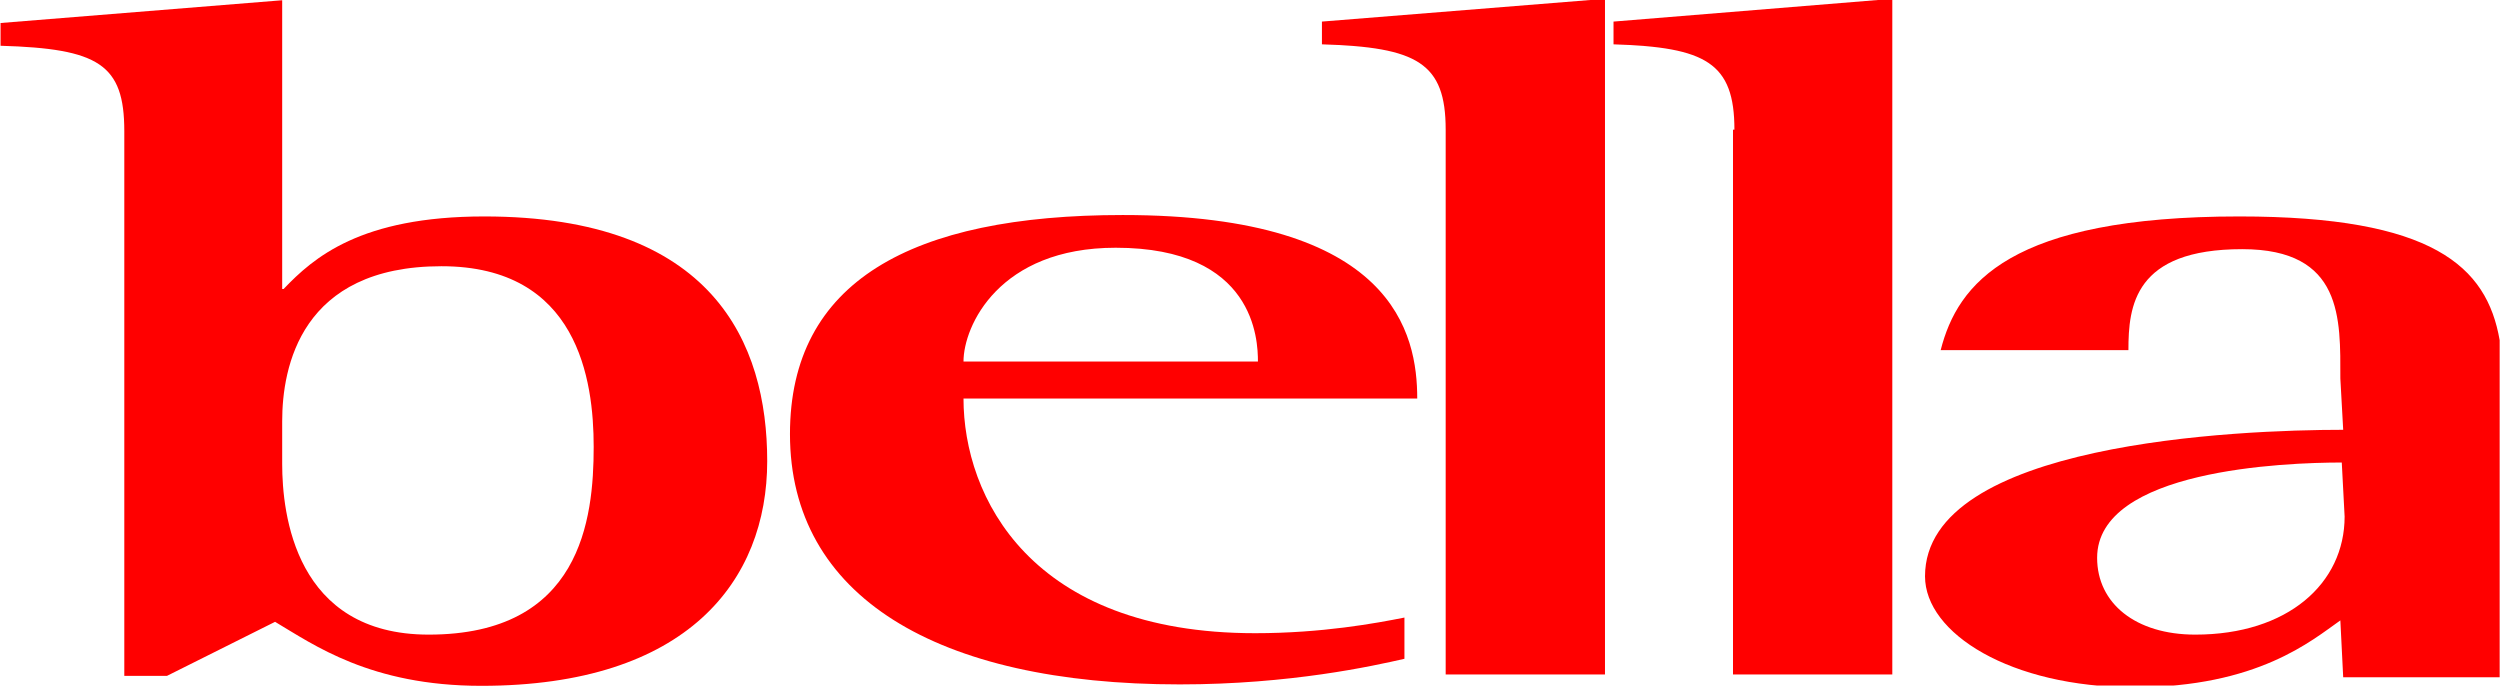 <svg xmlns:svg="http://www.w3.org/2000/svg" xmlns="http://www.w3.org/2000/svg" xmlns:xlink="http://www.w3.org/1999/xlink" id="svg3023" x="0px" y="0px" viewBox="0 0 380 104.2" style="enable-background:new 0 0 380 104.2;" xml:space="preserve">  <style type="text/css">	.st0{fill-rule:evenodd;clip-rule:evenodd;fill:#FF0000;}</style>  <g id="g3128" transform="matrix(2.162,0,0,2.162,-443.558,-739.799)">	<path id="path3035" class="st0" d="M225,371.8c0-3.8,1.3-10.9,11.2-10.9c9.6,0,10.7,8,10.7,12.7c0,5.1-0.9,13.2-11.6,13.2  c-9.4,0-10.3-8.5-10.3-12V371.8z M213.8,389.7h3.1l7.6-3.8c2.7,1.6,6.7,4.5,14.5,4.5c14.5,0,20.1-7.4,20.1-15.8  c0-8.3-3.8-17.2-19.9-17.2c-8.7,0-12,2.9-14.1,5.1H225v-20.3l-19.8,1.6v1.6c6.9,0.2,8.7,1.3,8.7,6V389.7z"></path>	<path id="path3039" class="st0" d="M272.9,367.6c0-2.5,2.5-8,10.7-8c9.8,0,10,6.5,10,8H272.9z M303.9,385.6  c-2,0.4-5.8,1.1-10.5,1.1c-15.8,0-20.5-9.6-20.5-16.5h31.9c0-4.5-1.6-12.9-20.7-12.9c-14.9,0-23.4,4.7-23.4,15.4  c0,11.4,10.3,17.6,27.4,17.6c7.8,0,13.6-1.3,15.8-1.8V385.6z"></path>	<path id="path3043" class="st0" d="M306.8,351.3c0-4.7-2-5.8-8.7-6v-1.6l19.9-1.6v47.5h-11.2V351.3z"></path>	<path id="path3047" class="st0" d="M327.1,351.3c0-4.7-2-5.8-8.5-6v-1.6l19.6-1.6v47.5h-11.2V351.3z"></path>	<path id="path3051" class="st0" d="M370,378.5c0,4.7-4,8.3-10.5,8.3c-4.2,0-6.9-2.2-6.9-5.4c0-6.2,13.2-6.7,17.2-6.7L370,378.5z   M380.9,389.7v-23.6c-0.9-5.2-4.7-8.7-18.3-8.7c-16.1,0-19.8,4.7-21,9.4h13.2c0-3.1,0.4-7.1,8-7.1c7.1,0,6.9,4.9,6.9,9.1l0.2,3.6  c-7.4,0-29.4,0.9-29.4,10.3c0,4,6,7.8,14.7,7.8c8.7,0,12.5-3.3,14.5-4.7l0.2,4H380.9z"></path></g></svg>